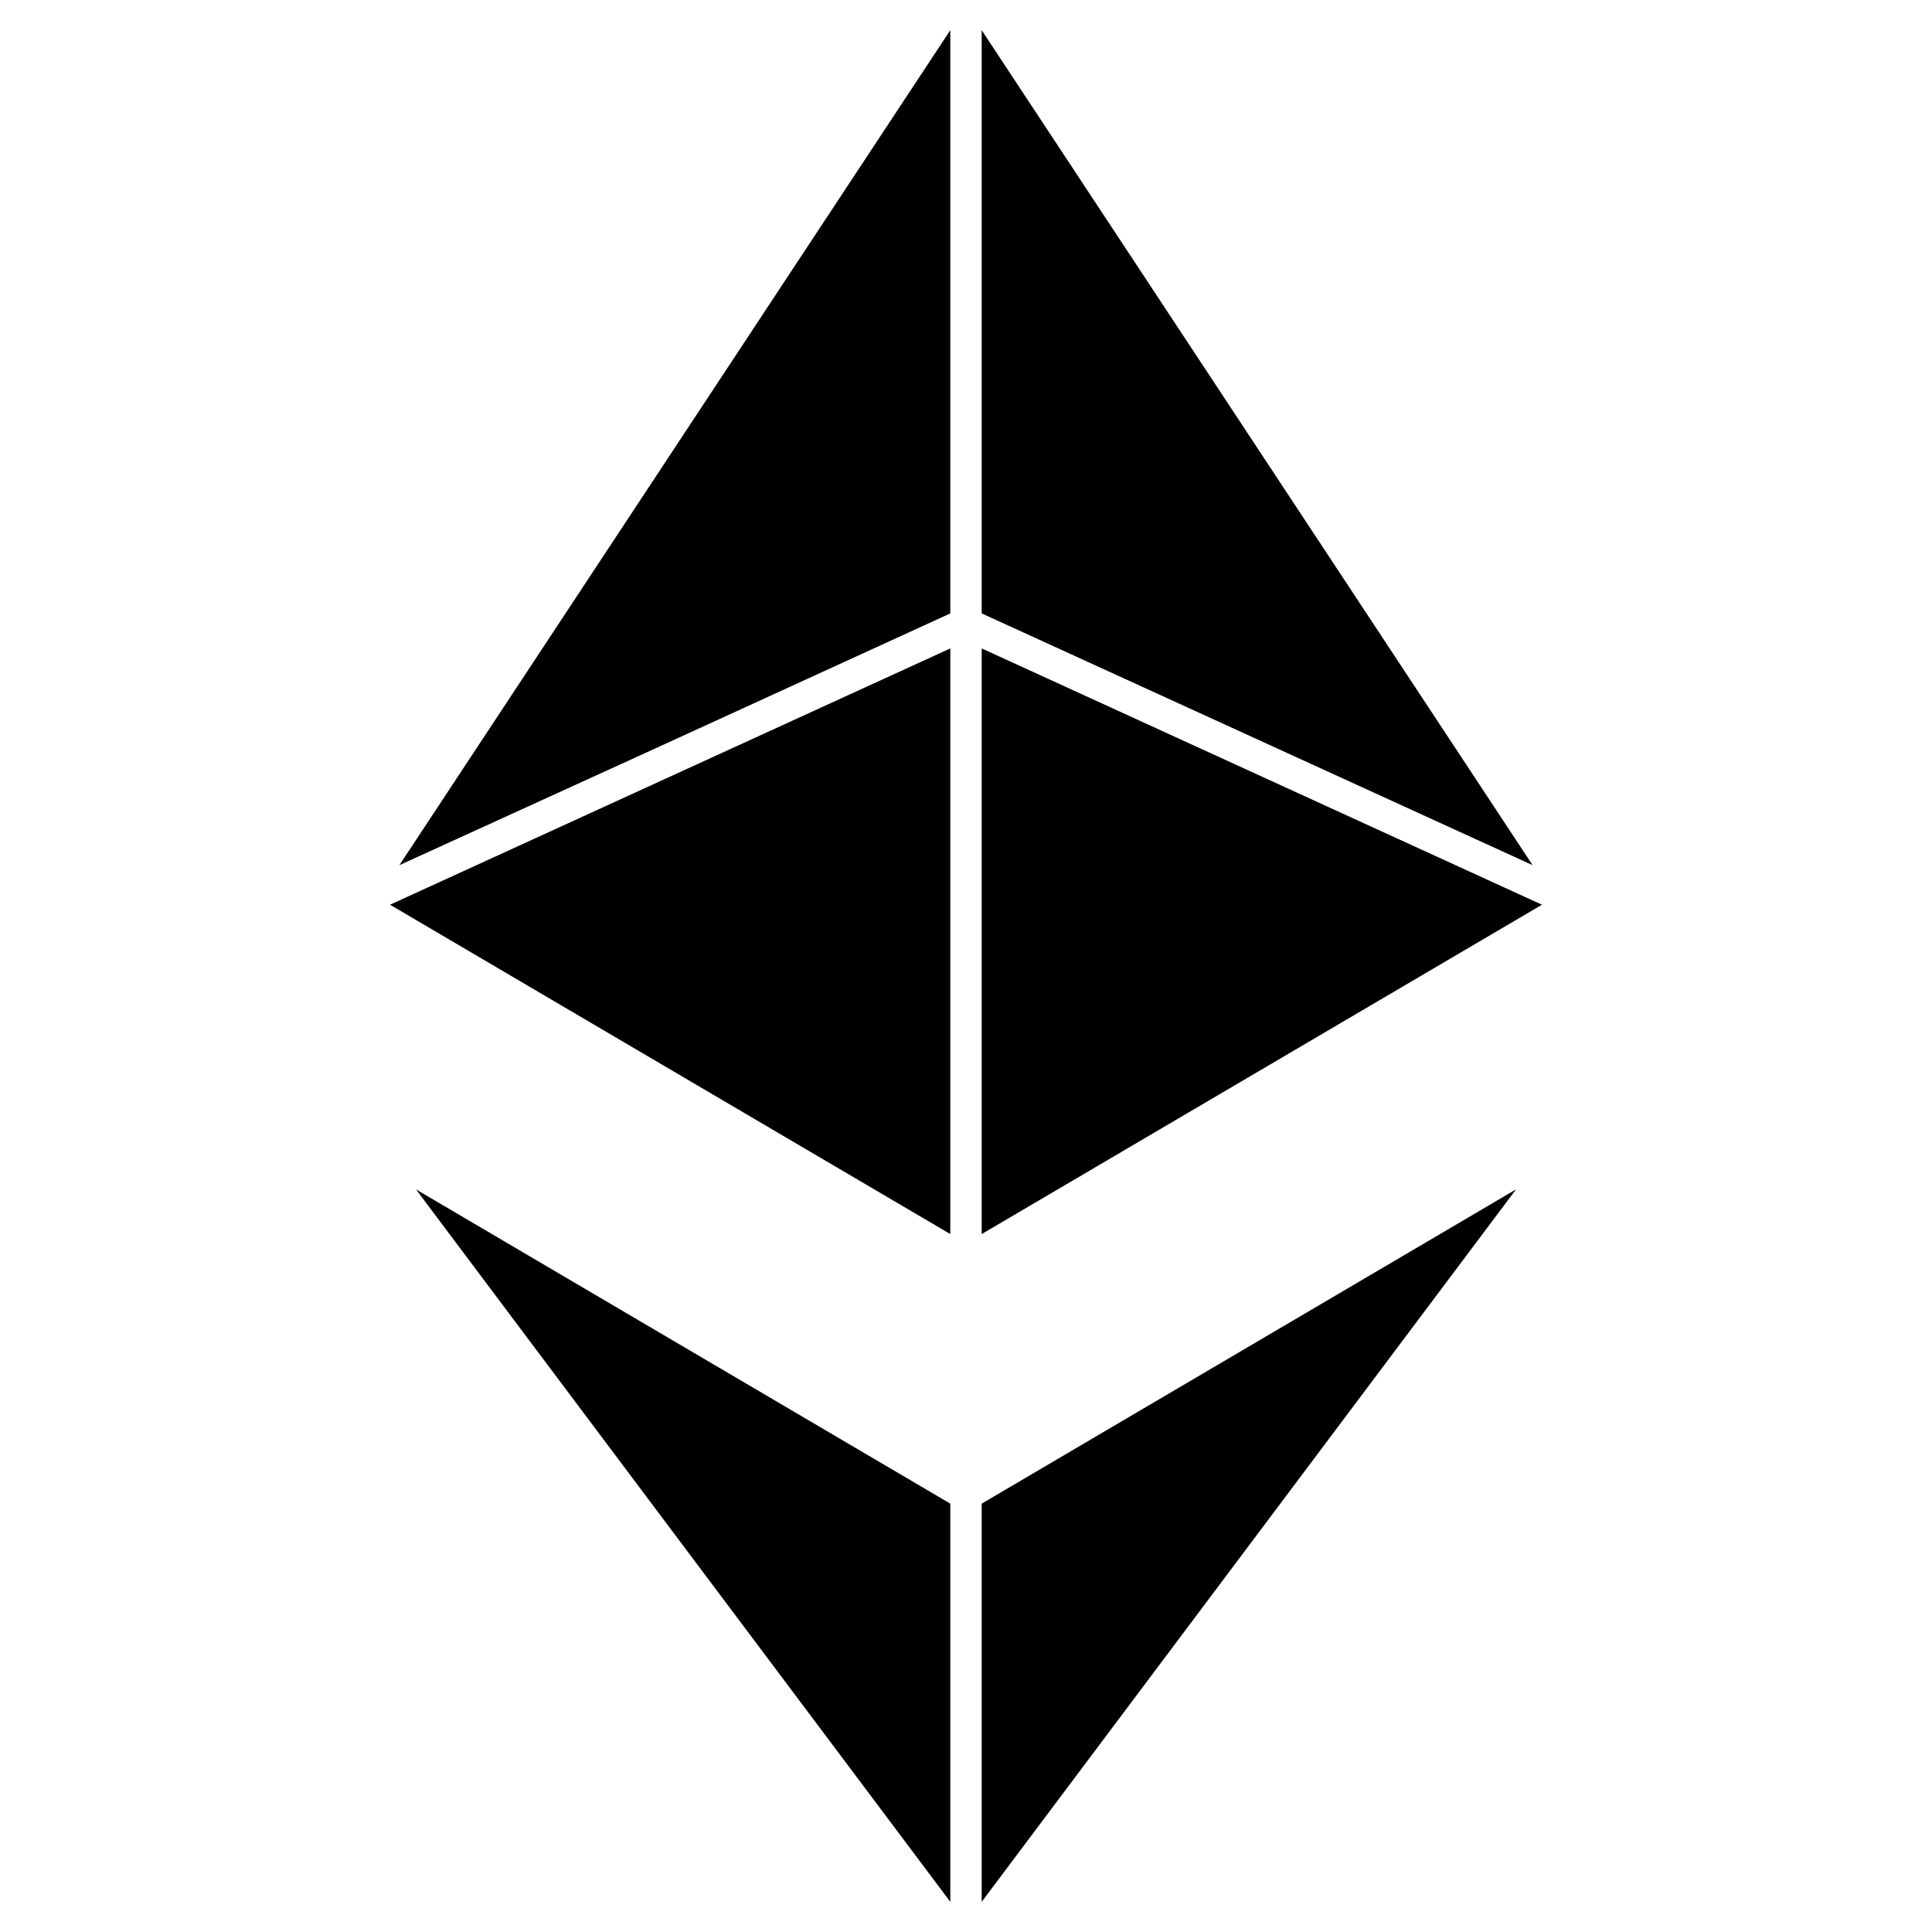 <svg xmlns="http://www.w3.org/2000/svg" data-name="Layer 2" viewBox="0 0 64 64"><path d="m31.48 21.48-18.56 8.49 18.56 10.91zm1.04-1.16 18.25 8.34L32.52 1zM31.48 1 13.23 28.66l8.44-3.85 9.81-4.49zm1.04 39.88 18.56-10.91-18.56-8.49zm0 22.12 17.7-23.6-17.7 10.41zm-1.04-13.19L13.78 39.4 31.48 63z"/></svg>